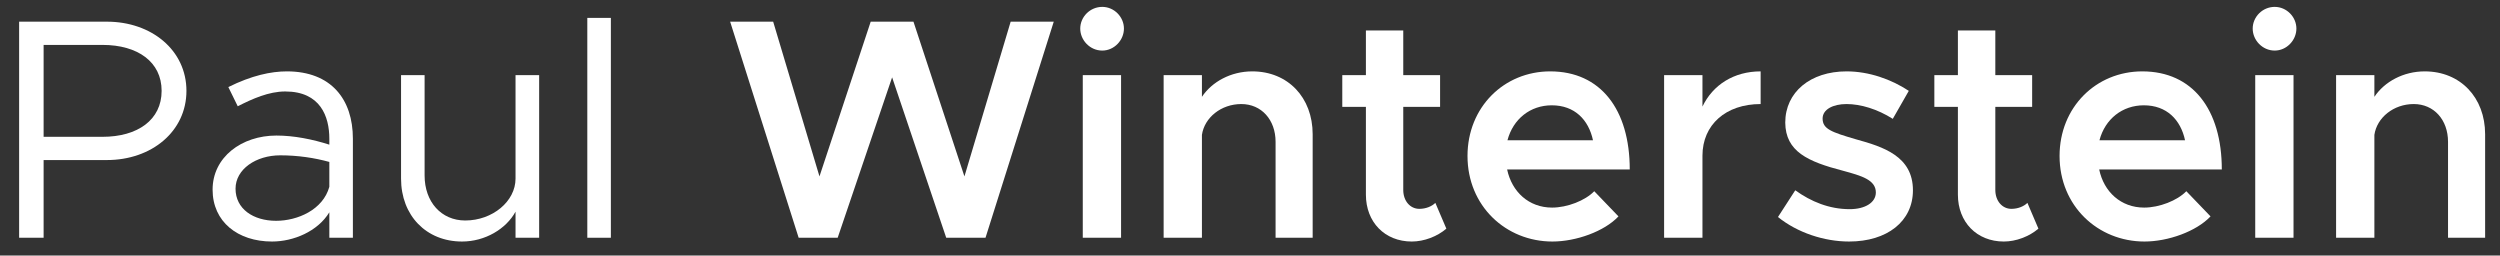<?xml version="1.0" encoding="UTF-8" standalone="no"?>
<!DOCTYPE svg PUBLIC "-//W3C//DTD SVG 1.1//EN" "http://www.w3.org/Graphics/SVG/1.1/DTD/svg11.dtd">
<svg width="100%" height="100%" viewBox="0 0 2045 209" version="1.1" xmlns="http://www.w3.org/2000/svg" xmlns:xlink="http://www.w3.org/1999/xlink" xml:space="preserve" xmlns:serif="http://www.serif.com/" style="fill-rule:evenodd;clip-rule:evenodd;stroke-linejoin:round;stroke-miterlimit:2;">
    <rect x="0" y="0" width="2045" height="209" fill="#333333" stroke="none"/>
    <g transform="matrix(5.457,0,0,2.721,-5834.42,-1464.56)">
        <path d="M1072.03,609.717L1075.7,609.717L1075.7,586.358L1085.19,586.358C1091.88,586.358 1097.11,577.763 1097.11,565.558C1097.11,553.353 1091.88,544.758 1085.19,544.758L1072.03,544.758L1072.03,609.717ZM1075.7,579.371L1075.7,551.745L1084.53,551.745C1089.81,551.745 1093.39,556.854 1093.39,565.558C1093.39,574.262 1089.81,579.371 1084.53,579.371L1075.7,579.371Z" style="fill:white;fill-rule:nonzero;"/>
        <path d="M1112.16,559.7C1109.8,559.7 1106.88,560.927 1103.39,564.42L1104.8,570.19C1107.02,567.918 1109.47,565.741 1111.92,565.741C1117.21,565.741 1118.53,573.314 1118.53,579.937L1118.53,581.73C1116.03,580.126 1113.24,578.993 1110.6,578.993C1105.37,578.993 1101.03,585.507 1101.03,595.254C1101.03,604.905 1104.8,610.852 1109.94,610.852C1113.15,610.852 1116.78,607.831 1118.53,602.067L1118.53,609.717L1122.06,609.717L1122.06,579.937C1122.06,568.107 1118.81,559.7 1112.16,559.7ZM1110.56,604.622C1107.11,604.622 1104.47,601.026 1104.47,594.97C1104.47,589.103 1107.54,584.939 1111.17,584.939C1113.81,584.939 1116.31,585.696 1118.53,586.926L1118.53,594.402C1117.58,601.31 1113.76,604.622 1110.56,604.622Z" style="fill:white;fill-rule:nonzero;"/>
        <path d="M1146.44,560.835L1146.44,591.949C1146.44,598.758 1143,604.527 1138.9,604.527C1135.31,604.527 1132.81,598.947 1132.81,591.003L1132.81,560.835L1129.28,560.835L1129.28,591.949C1129.28,603.014 1133.05,610.852 1138.42,610.852C1141.87,610.852 1145.03,607.076 1146.44,601.879L1146.44,609.717L1149.98,609.717L1149.98,560.835L1146.44,560.835Z" style="fill:white;fill-rule:nonzero;"/>
        <rect x="1157.2" y="543.623" width="3.531" height="66.093" style="fill:white;fill-rule:nonzero;"/>
        <path d="M1188.88,609.717L1194.73,609.717L1202.89,561.494L1211,609.717L1216.89,609.717L1227.12,544.758L1220.66,544.758L1213.73,591.279L1206.09,544.758L1199.68,544.758L1192,591.279L1185.06,544.758L1178.61,544.758L1188.88,609.717Z" style="fill:white;fill-rule:nonzero;"/>
        <path d="M1234.39,553.447C1236.18,553.447 1237.64,550.329 1237.64,546.833C1237.64,543.337 1236.18,540.313 1234.39,540.313C1232.55,540.313 1231.09,543.337 1231.09,546.833C1231.09,550.329 1232.55,553.447 1234.39,553.447ZM1231.47,609.717L1237.21,609.717L1237.21,560.835L1231.47,560.835L1231.47,609.717Z" style="fill:white;fill-rule:nonzero;"/>
        <path d="M1256.88,559.7C1253.67,559.7 1250.84,562.818 1249.33,567.352L1249.33,560.835L1243.59,560.835L1243.59,609.717L1249.33,609.717L1249.33,578.792C1249.71,573.591 1252.21,569.524 1255.23,569.524C1258.25,569.524 1260.37,574.253 1260.37,580.873L1260.37,609.717L1265.93,609.717L1265.93,578.603C1265.93,567.54 1262.21,559.7 1256.88,559.7Z" style="fill:white;fill-rule:nonzero;"/>
        <path d="M1284.32,599.231C1283.8,600.271 1282.91,601.028 1281.92,601.028C1280.55,601.028 1279.51,598.663 1279.51,595.352L1279.51,570.375L1285.03,570.375L1285.03,560.835L1279.51,560.835L1279.51,547.406L1273.91,547.406L1273.91,560.835L1270.37,560.835L1270.37,570.375L1273.91,570.375L1273.91,596.771C1273.91,604.995 1276.73,610.852 1280.79,610.852C1282.62,610.852 1284.61,609.34 1285.97,606.979L1284.32,599.231Z" style="fill:white;fill-rule:nonzero;"/>
        <path d="M1301.82,600.65C1298.33,600.65 1295.79,595.916 1295.08,589.195L1313.46,589.195C1313.46,571.133 1309.08,559.7 1301.54,559.7C1294.61,559.7 1289.14,570.47 1289.14,585.134C1289.14,600.176 1294.89,610.852 1301.87,610.852C1305.4,610.852 1309.65,607.829 1311.77,603.295L1308.14,595.727C1306.77,598.567 1304.08,600.65 1301.82,600.65ZM1301.77,569.902C1305.21,569.902 1307.29,574.257 1307.95,580.412L1295.13,580.412C1295.98,573.973 1298.57,569.902 1301.77,569.902Z" style="fill:white;fill-rule:nonzero;"/>
        <path d="M1324.36,570.281L1324.36,560.835L1318.61,560.835L1318.61,609.717L1324.36,609.717L1324.36,585.04C1324.36,575.766 1327.85,569.524 1333.08,569.524L1333.08,559.7C1329.07,559.7 1325.91,563.762 1324.36,570.281Z" style="fill:white;fill-rule:nonzero;"/>
        <path d="M1346.34,610.852C1352.04,610.852 1355.91,604.806 1355.91,595.446C1355.91,585.229 1351.48,582.39 1347.37,580.12C1343.65,577.944 1342.37,576.998 1342.37,573.876C1342.37,571.132 1343.93,569.524 1345.96,569.524C1348.08,569.524 1350.58,571.038 1352.89,573.97L1355.29,565.557C1352.65,562.062 1349.31,559.7 1345.96,559.7C1340.54,559.7 1336.77,565.935 1336.77,575.106C1336.81,583.809 1340.16,586.837 1345.44,589.581C1348.22,591.094 1350.35,592.324 1350.35,596.108C1350.35,599.136 1348.74,601.123 1346.43,601.123C1343.36,601.123 1340.63,598.852 1338.27,595.446L1335.68,603.484C1338.6,608.207 1342.61,610.852 1346.34,610.852Z" style="fill:white;fill-rule:nonzero;"/>
        <path d="M1373.07,599.231C1372.55,600.271 1371.66,601.028 1370.67,601.028C1369.3,601.028 1368.26,598.663 1368.26,595.352L1368.26,570.375L1373.78,570.375L1373.78,560.835L1368.26,560.835L1368.26,547.406L1362.65,547.406L1362.65,560.835L1359.12,560.835L1359.12,570.375L1362.65,570.375L1362.65,596.771C1362.65,604.995 1365.48,610.852 1369.53,610.852C1371.37,610.852 1373.35,609.34 1374.72,606.979L1373.07,599.231Z" style="fill:white;fill-rule:nonzero;"/>
        <path d="M1390.57,600.65C1387.08,600.65 1384.53,595.916 1383.83,589.195L1402.21,589.195C1402.21,571.133 1397.83,559.7 1390.29,559.7C1383.36,559.7 1377.89,570.47 1377.89,585.134C1377.89,600.176 1383.64,610.852 1390.62,610.852C1394.15,610.852 1398.39,607.829 1400.52,603.295L1396.89,595.727C1395.52,598.567 1392.83,600.65 1390.57,600.65ZM1390.52,569.902C1393.96,569.902 1396.04,574.257 1396.7,580.412L1383.87,580.412C1384.72,573.973 1387.32,569.902 1390.52,569.902Z" style="fill:white;fill-rule:nonzero;"/>
        <path d="M1410.14,553.447C1411.93,553.447 1413.39,550.329 1413.39,546.833C1413.39,543.337 1411.93,540.313 1410.14,540.313C1408.3,540.313 1406.84,543.337 1406.84,546.833C1406.84,550.329 1408.3,553.447 1410.14,553.447ZM1407.22,609.717L1412.96,609.717L1412.96,560.835L1407.22,560.835L1407.22,609.717Z" style="fill:white;fill-rule:nonzero;"/>
        <path d="M1432.63,559.7C1429.42,559.7 1426.59,562.818 1425.08,567.352L1425.08,560.835L1419.34,560.835L1419.34,609.717L1425.08,609.717L1425.08,578.792C1425.46,573.591 1427.96,569.524 1430.98,569.524C1434,569.524 1436.12,574.253 1436.12,580.873L1436.12,609.717L1441.68,609.717L1441.68,578.603C1441.68,567.54 1437.96,559.7 1432.63,559.7Z" style="fill:white;fill-rule:nonzero;"/>
    </g>
</svg>
